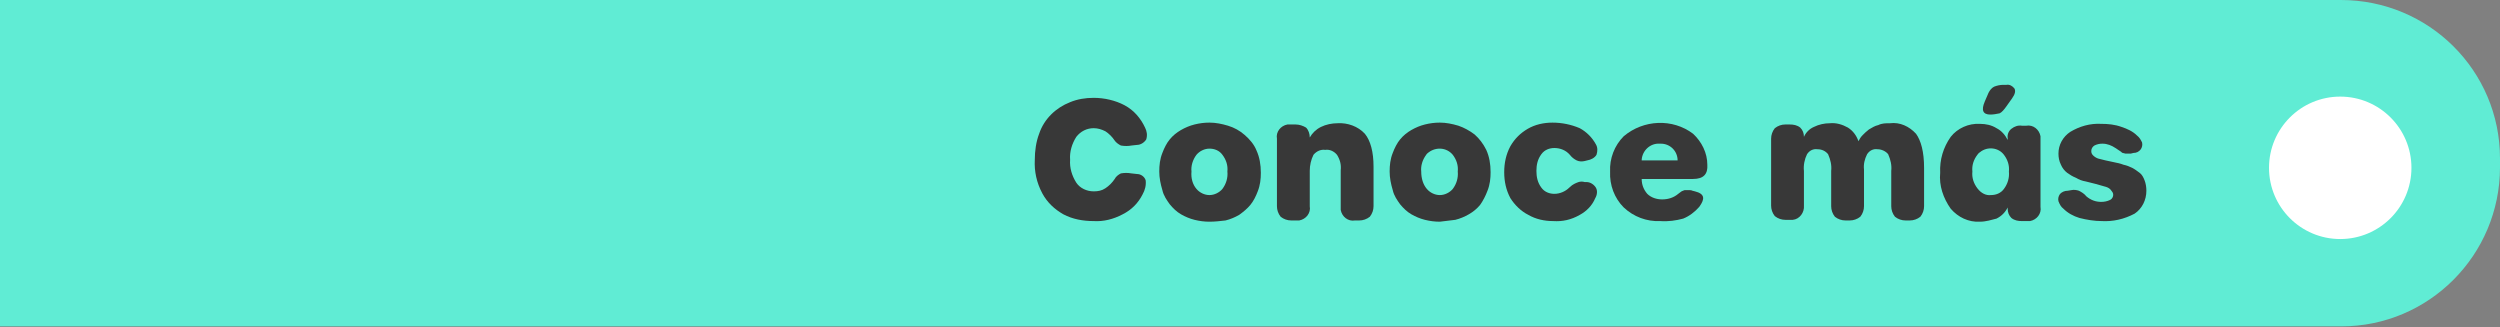 <?xml version="1.0" encoding="utf-8"?>
<!-- Generator: Adobe Illustrator 26.0.0, SVG Export Plug-In . SVG Version: 6.00 Build 0)  -->
<svg version="1.1" id="Capa_1" xmlns="http://www.w3.org/2000/svg" xmlns:xlink="http://www.w3.org/1999/xlink" x="0px" y="0px"
	 viewBox="0 0 403.7 52.8" style="enable-background:new 0 0 403.7 52.8;" xml:space="preserve">
<rect x="0" y="0" width="403.7" height="52.8" fill="#808080" stroke="none"/>
<style type="text/css">
	.st0{fill:#60ECD4;}
	.st1{fill:#383838;}
	.st2{fill:#FFFFFF;}
</style>
<g id="Capa_1-2">
	<path class="st0" d="M0,0h378c14.2,0,25.7,11.4,25.7,25.6c0,0,0,0,0,0v1.4c0,14.2-11.5,25.7-25.6,25.7c0,0,0,0-0.1,0H0l0,0V0L0,0z"
		/>
	<path class="st1" d="M176.6,35.7c-1.7,0-3.4-0.3-4.9-1.1c-1.4-0.8-2.6-1.9-3.4-3.4c-0.9-1.7-1.3-3.5-1.2-5.4c0-1.4,0.2-2.9,0.7-4.2
		c0.8-2.4,2.7-4.2,5-5.1c1.2-0.5,2.5-0.7,3.8-0.7c1.7,0,3.5,0.4,5,1.2c1.5,0.8,2.6,2.1,3.3,3.6c0.3,0.6,0.4,1.2,0.2,1.9
		c-0.3,0.5-0.9,0.9-1.5,0.9l-0.9,0.1c-0.5,0.1-1.1,0.1-1.7,0c-0.4-0.2-0.8-0.5-1-0.8c-0.4-0.6-0.9-1.1-1.5-1.5
		c-0.6-0.3-1.2-0.5-1.9-0.5c-1.1,0-2.1,0.5-2.8,1.4c-0.7,1.1-1.1,2.4-1,3.7c-0.1,1.3,0.3,2.6,1,3.7c0.6,0.9,1.7,1.4,2.8,1.4
		c0.7,0,1.3-0.1,1.9-0.5c0.6-0.4,1.1-0.9,1.5-1.5c0.2-0.4,0.6-0.7,1-0.9c0.6-0.1,1.1-0.1,1.7,0l0.9,0.1c0.6,0,1.2,0.4,1.4,1
		c0.1,0.8-0.1,1.6-0.5,2.3c-0.7,1.4-1.8,2.5-3.2,3.2C179.8,35.4,178.2,35.8,176.6,35.7z"/>
	<path class="st1" d="M195.3,35.8c-0.8,0-1.6-0.1-2.4-0.3c-0.8-0.2-1.5-0.5-2.2-0.9c-0.7-0.4-1.3-1-1.8-1.6c-0.5-0.7-1-1.4-1.2-2.3
		c-0.3-1-0.5-2-0.5-3c0-1,0.1-2,0.5-3c0.3-0.8,0.7-1.6,1.2-2.2c0.5-0.6,1.1-1.1,1.8-1.5c0.7-0.4,1.4-0.7,2.2-0.9
		c0.8-0.2,1.6-0.3,2.4-0.3c1,0,2,0.2,3,0.5c1,0.3,1.9,0.8,2.7,1.5c0.8,0.7,1.5,1.5,1.9,2.5c0.5,1.1,0.7,2.3,0.7,3.6c0,1-0.1,2-0.5,3
		c-0.3,0.8-0.7,1.6-1.2,2.2c-0.5,0.6-1.1,1.1-1.8,1.6c-0.7,0.4-1.4,0.7-2.2,0.9C197,35.7,196.2,35.8,195.3,35.8z M193.2,30.5
		c0.5,0.6,1.3,1,2.1,1c0.8,0,1.6-0.4,2.1-1c0.6-0.8,0.9-1.8,0.8-2.8c0.1-1-0.2-1.9-0.8-2.7c-0.5-0.7-1.3-1-2.1-1
		c-0.8,0-1.6,0.4-2.1,1c-0.6,0.8-0.9,1.8-0.8,2.7C192.3,28.8,192.6,29.8,193.2,30.5z"/>
	<path class="st1" d="M216,19.9c1.6-0.1,3.3,0.5,4.4,1.7c0.9,1.1,1.4,2.9,1.4,5.3v6.4c0,0.6-0.2,1.2-0.6,1.7
		c-0.5,0.4-1.1,0.6-1.7,0.6h-0.7c-1.1,0.2-2.1-0.6-2.3-1.7c0-0.2,0-0.4,0-0.6v-5.8c0.1-0.9-0.1-1.7-0.6-2.5
		c-0.5-0.6-1.2-0.9-1.9-0.8c-0.7-0.1-1.4,0.2-1.9,0.8c-0.4,0.8-0.6,1.7-0.6,2.6v5.7c0.2,1.1-0.6,2.1-1.7,2.3c-0.2,0-0.4,0-0.6,0
		h-0.7c-0.6,0-1.2-0.2-1.7-0.6c-0.4-0.5-0.6-1.1-0.6-1.7V22.4c-0.2-1.1,0.6-2.1,1.7-2.3c0.2,0,0.4,0,0.6,0h0.7
		c0.6,0,1.2,0.2,1.7,0.5c0.4,0.4,0.6,1,0.6,1.6c0.4-0.7,1-1.3,1.8-1.7C214.1,20.1,215.1,19.9,216,19.9z"/>
	<path class="st1" d="M232.5,35.8c-0.8,0-1.6-0.1-2.4-0.3c-0.8-0.2-1.5-0.5-2.2-0.9c-0.7-0.4-1.3-1-1.8-1.6c-0.5-0.7-1-1.4-1.2-2.3
		c-0.3-1-0.5-2-0.5-3c0-1,0.1-2,0.5-3c0.3-0.8,0.7-1.6,1.2-2.2c0.5-0.6,1.1-1.1,1.8-1.5c0.7-0.4,1.4-0.7,2.2-0.9
		c0.8-0.2,1.6-0.3,2.4-0.3c1,0,2,0.2,3,0.5c0.9,0.3,1.8,0.8,2.6,1.4c0.8,0.7,1.4,1.5,1.9,2.5c0.5,1.1,0.7,2.3,0.7,3.6
		c0,1-0.1,2-0.5,3c-0.3,0.8-0.7,1.6-1.2,2.3c-0.5,0.6-1.1,1.1-1.8,1.5c-0.7,0.4-1.4,0.7-2.2,0.9C234.2,35.6,233.4,35.7,232.5,35.8z
		 M230.4,30.5c0.5,0.6,1.3,1,2.1,1c0.8,0,1.6-0.4,2.1-1c0.6-0.8,0.9-1.8,0.8-2.8c0.1-1-0.2-1.9-0.8-2.7c-1-1.2-2.7-1.3-3.9-0.4
		c-0.1,0.1-0.3,0.2-0.4,0.4c-0.6,0.8-0.9,1.8-0.8,2.7C229.5,28.8,229.8,29.8,230.4,30.5z"/>
	<path class="st1" d="M250.8,35.7c-1.4,0-2.8-0.3-4-1c-1.2-0.6-2.2-1.6-2.9-2.7c-0.7-1.3-1-2.7-1-4.2c0-1.5,0.3-2.9,1-4.2
		c0.7-1.2,1.6-2.1,2.8-2.8c1.2-0.7,2.6-1,4-1c1.5,0,3,0.3,4.4,0.9c1.1,0.6,2,1.5,2.6,2.6c0.3,0.5,0.3,1.1,0.1,1.7
		c-0.3,0.5-0.9,0.8-1.5,0.9l-0.4,0.1c-0.4,0.1-0.9,0.1-1.3-0.1c-0.4-0.2-0.8-0.5-1.1-0.9c-0.6-0.7-1.5-1.1-2.5-1.1
		c-0.8,0-1.6,0.3-2.1,1c-0.6,0.8-0.8,1.7-0.8,2.7c0,1,0.2,1.9,0.8,2.7c0.5,0.7,1.3,1,2.1,1c0.9,0,1.8-0.4,2.4-1
		c0.3-0.3,0.6-0.5,0.8-0.6c0.2-0.1,0.4-0.2,0.7-0.3c0.3-0.1,0.7-0.1,1,0l0.3,0c0.6,0,1.2,0.4,1.5,0.9c0.3,0.5,0.2,1.2-0.1,1.7
		c-0.5,1.2-1.4,2.1-2.5,2.7C253.7,35.5,252.3,35.8,250.8,35.7z"/>
	<path class="st1" d="M268.1,35.7c-2.2,0.1-4.3-0.7-5.9-2.2c-1.5-1.5-2.3-3.6-2.2-5.8c-0.1-2.1,0.7-4.2,2.2-5.7
		c3.2-2.7,7.9-2.9,11.2-0.4c1.4,1.3,2.3,3.1,2.3,5c0.1,1.5-0.6,2.3-2.3,2.3h-8.3c0,0.9,0.3,1.7,0.9,2.4c0.6,0.6,1.5,0.9,2.4,0.9
		c1,0,1.9-0.3,2.6-0.9l0.4-0.3c0.1-0.1,0.3-0.2,0.4-0.2c0.1-0.1,0.3-0.1,0.4-0.1c0.2,0,0.3,0,0.5,0c0.2,0,0.4,0,0.6,0.1l0.4,0.1
		c0.8,0.2,1.2,0.5,1.3,0.9s-0.1,0.9-0.6,1.6c-0.7,0.8-1.6,1.5-2.6,1.9C270.7,35.6,269.4,35.8,268.1,35.7z M270.9,25.9
		c0-1.5-1.2-2.7-2.7-2.7c-0.1,0-0.1,0-0.2,0c-1.5-0.1-2.8,1.1-2.9,2.6c0,0,0,0.1,0,0.1H270.9z"/>
	<path class="st1" d="M305.2,19.9c1.6-0.2,3.1,0.5,4.2,1.7c0.8,1.1,1.3,2.9,1.3,5.5v6.2c0,0.6-0.2,1.2-0.6,1.7
		c-0.5,0.4-1.1,0.6-1.7,0.6h-0.7c-0.6,0-1.2-0.2-1.7-0.6c-0.4-0.5-0.6-1.1-0.6-1.7v-5.7c0.1-0.9-0.1-1.8-0.5-2.7
		c-0.4-0.5-1.1-0.8-1.7-0.8c-0.7-0.1-1.3,0.2-1.7,0.8c-0.4,0.8-0.6,1.6-0.5,2.5v5.9c0,0.6-0.2,1.2-0.6,1.7c-0.5,0.4-1.1,0.6-1.7,0.6
		h-0.7c-0.6,0-1.2-0.2-1.7-0.6c-0.4-0.5-0.6-1.1-0.6-1.7v-5.7c0.1-0.9-0.1-1.8-0.5-2.7c-0.4-0.5-1-0.8-1.7-0.8
		c-0.7-0.1-1.3,0.2-1.7,0.8c-0.4,0.8-0.6,1.8-0.5,2.7v5.6c0.1,1.1-0.7,2.2-1.8,2.3c-0.2,0-0.3,0-0.5,0h-0.7c-0.6,0-1.2-0.2-1.7-0.6
		c-0.4-0.5-0.6-1.1-0.6-1.7V22.4c0-0.6,0.2-1.2,0.6-1.7c0.5-0.4,1.1-0.6,1.7-0.6h0.7c0.6,0,1.2,0.1,1.7,0.5c0.4,0.4,0.6,0.9,0.6,1.5
		c0.3-0.7,0.9-1.3,1.6-1.6c0.8-0.4,1.7-0.6,2.6-0.6c1-0.1,2,0.2,2.9,0.7c0.8,0.5,1.4,1.3,1.7,2.2c0.2-0.4,0.4-0.7,0.7-1
		c0.3-0.3,0.6-0.6,1-0.9c0.5-0.3,1-0.6,1.5-0.7C303.9,19.9,304.5,19.9,305.2,19.9z"/>
	<path class="st1" d="M319.7,35.8c-1.8,0.1-3.5-0.7-4.7-2.1c-1.2-1.7-1.9-3.7-1.7-5.8c-0.1-2.1,0.5-4.1,1.7-5.8
		c1.1-1.4,2.9-2.2,4.7-2.1c1,0,1.9,0.2,2.7,0.7c0.8,0.4,1.4,1.1,1.8,1.9v-0.3c-0.1-0.6,0.2-1.2,0.6-1.5c0.5-0.4,1.1-0.6,1.7-0.5h0.7
		c1.1-0.2,2.1,0.6,2.3,1.7c0,0.2,0,0.4,0,0.6v10.8c0.2,1.1-0.6,2.1-1.7,2.3c-0.2,0-0.4,0-0.6,0h-0.7c-0.6,0-1.2-0.1-1.7-0.5
		c-0.4-0.4-0.6-0.9-0.6-1.5v-0.2c-0.4,0.8-1,1.4-1.8,1.8C321.6,35.5,320.7,35.8,319.7,35.8z M321.5,31.5c0.8,0,1.6-0.3,2.1-1
		c0.6-0.8,0.9-1.8,0.8-2.8c0.1-1-0.2-1.9-0.8-2.7c-0.9-1.2-2.7-1.4-3.9-0.4c-0.2,0.1-0.3,0.3-0.4,0.4c-0.6,0.8-0.9,1.7-0.8,2.7
		c-0.1,1,0.2,1.9,0.8,2.7C319.9,31.2,320.7,31.6,321.5,31.5z M321.4,18.5c-1.2,0-1.5-0.7-0.9-2.1l0.6-1.4c0.2-0.4,0.5-0.8,0.9-1
		c0.5-0.2,1-0.3,1.5-0.3h0.5c0.5-0.1,1,0.2,1.3,0.6c0.2,0.4,0.1,0.9-0.4,1.6l-1,1.4c-0.3,0.4-0.6,0.8-1,1
		C322.4,18.4,321.9,18.5,321.4,18.5L321.4,18.5z"/>
	<path class="st1" d="M339.4,35.7c-1.2,0-2.4-0.2-3.6-0.5c-1-0.3-1.9-0.8-2.6-1.5c-0.4-0.3-0.6-0.7-0.8-1.2c-0.1-0.4,0-0.8,0.2-1.1
		c0.3-0.4,0.8-0.6,1.3-0.6l0.6-0.1c0.4-0.1,0.9,0,1.2,0.1c0.4,0.2,0.9,0.5,1.2,0.9c0.7,0.6,1.5,0.9,2.4,0.9c0.5,0,1-0.1,1.4-0.3
		c0.5-0.2,0.7-0.9,0.4-1.3c-0.1-0.1-0.2-0.3-0.3-0.4c-0.3-0.3-0.6-0.4-1-0.5l-1.4-0.4c-0.5-0.1-1.1-0.3-1.6-0.4
		c-0.6-0.1-1.1-0.3-1.6-0.6c-0.5-0.2-1-0.5-1.4-0.8c-0.4-0.3-0.8-0.8-1-1.3c-0.3-0.6-0.4-1.2-0.4-1.8c0-1.4,0.7-2.7,1.9-3.5
		c1.5-0.9,3.2-1.4,5-1.3c1.1,0,2.2,0.1,3.3,0.5c0.9,0.3,1.8,0.7,2.5,1.4c0.4,0.3,0.6,0.7,0.8,1.1c0.1,0.4,0,0.8-0.2,1.1
		c-0.3,0.4-0.7,0.6-1.2,0.6l-0.4,0.1l-0.5,0c-0.1,0-0.3,0-0.4,0l-0.4-0.1c-0.1,0-0.2-0.1-0.3-0.2c-0.1-0.1-0.2-0.1-0.3-0.2l-0.3-0.2
		l-0.3-0.2c-0.6-0.4-1.3-0.7-2.1-0.7c-0.5,0-0.9,0.1-1.3,0.3c-0.3,0.2-0.5,0.5-0.5,0.9c0,0.3,0.1,0.5,0.3,0.7
		c0.2,0.2,0.5,0.4,0.8,0.5c0.4,0.1,0.8,0.2,1.2,0.3l1.4,0.3c0.5,0.1,1,0.2,1.5,0.4c0.5,0.1,1,0.3,1.4,0.5c0.4,0.2,0.8,0.5,1.2,0.8
		c0.4,0.3,0.6,0.7,0.8,1.2c0.2,0.5,0.3,1.1,0.3,1.7c0,1.5-0.7,2.9-1.9,3.7C343,35.4,341.2,35.8,339.4,35.7z"/>
	<circle class="st2" cx="377.9" cy="27.1" r="11.5"/>
</g>
</svg>
